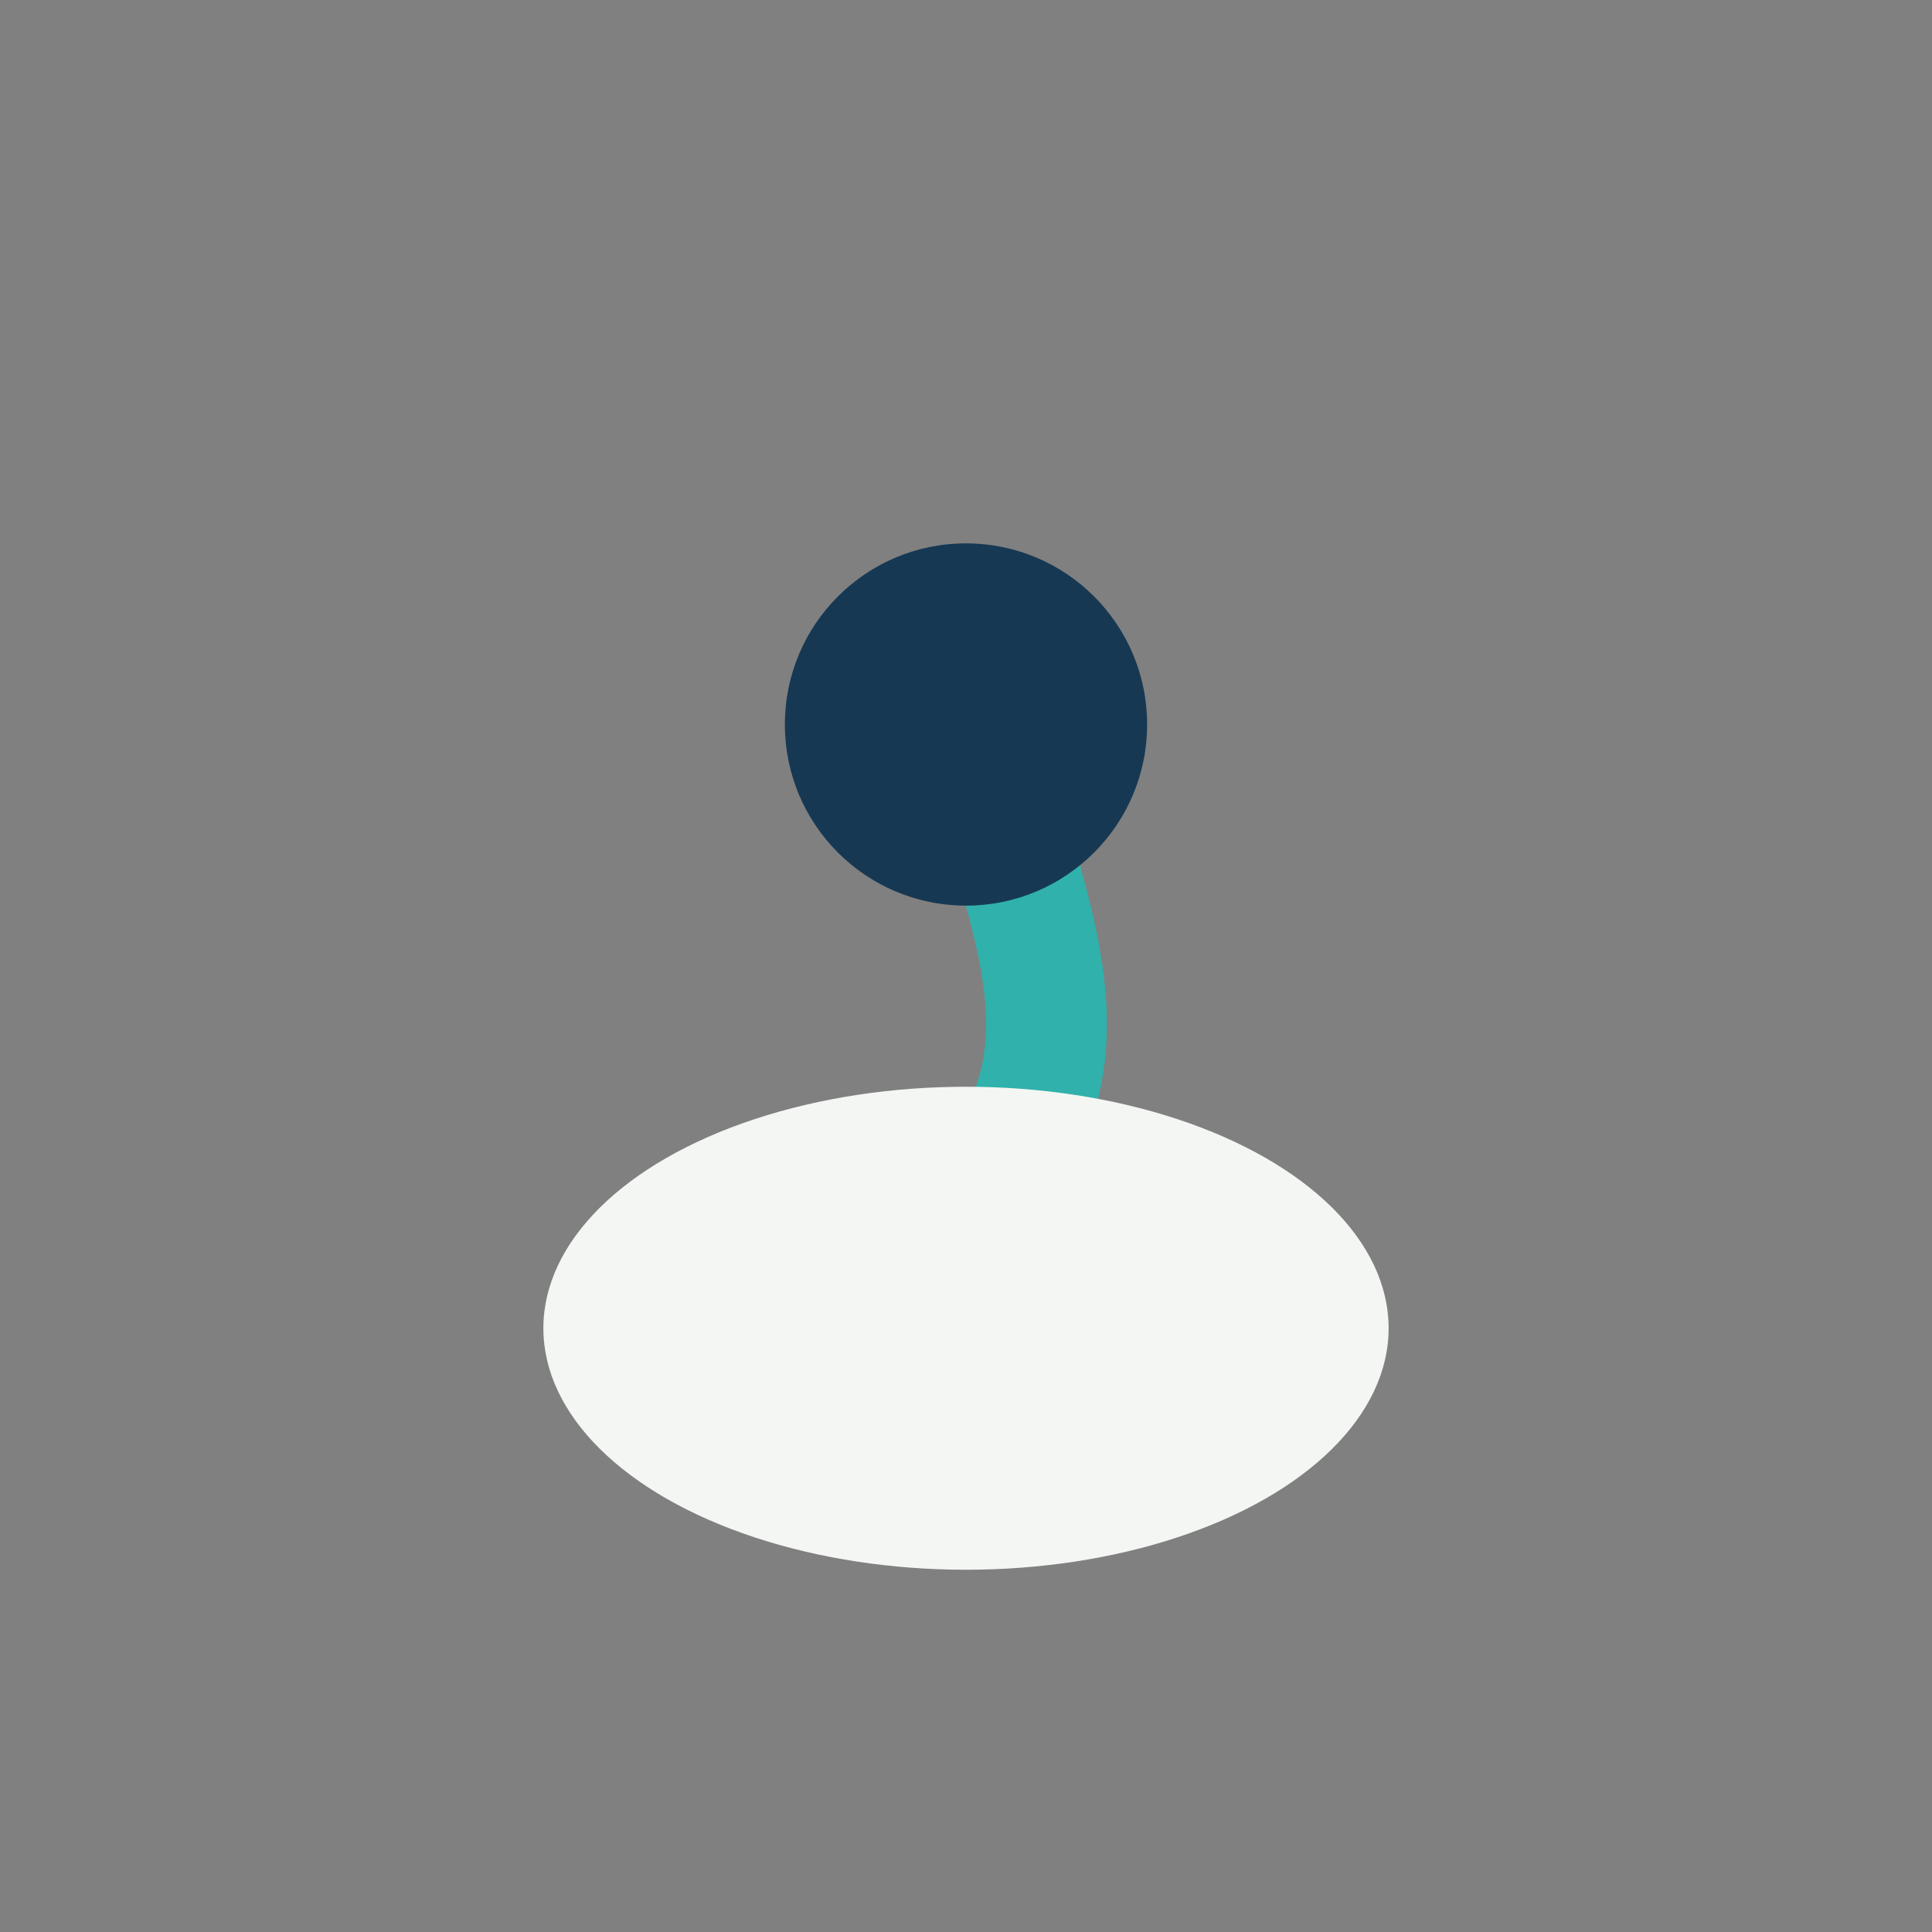 <?xml version="1.0" encoding="UTF-8"?>
<svg xmlns="http://www.w3.org/2000/svg" width="32" height="32" viewBox="0 0 32 32"><rect x="0" y="0" width="32" height="32" fill="#808080" stroke="none"/><path d="M16 20c3-3 0-6 0-10" stroke="#30B1AB" stroke-width="2" fill="none"/><ellipse cx="16" cy="22" rx="7" ry="4" fill="#F3F6F2"/><circle cx="16" cy="12" r="3" fill="#163853"/></svg>